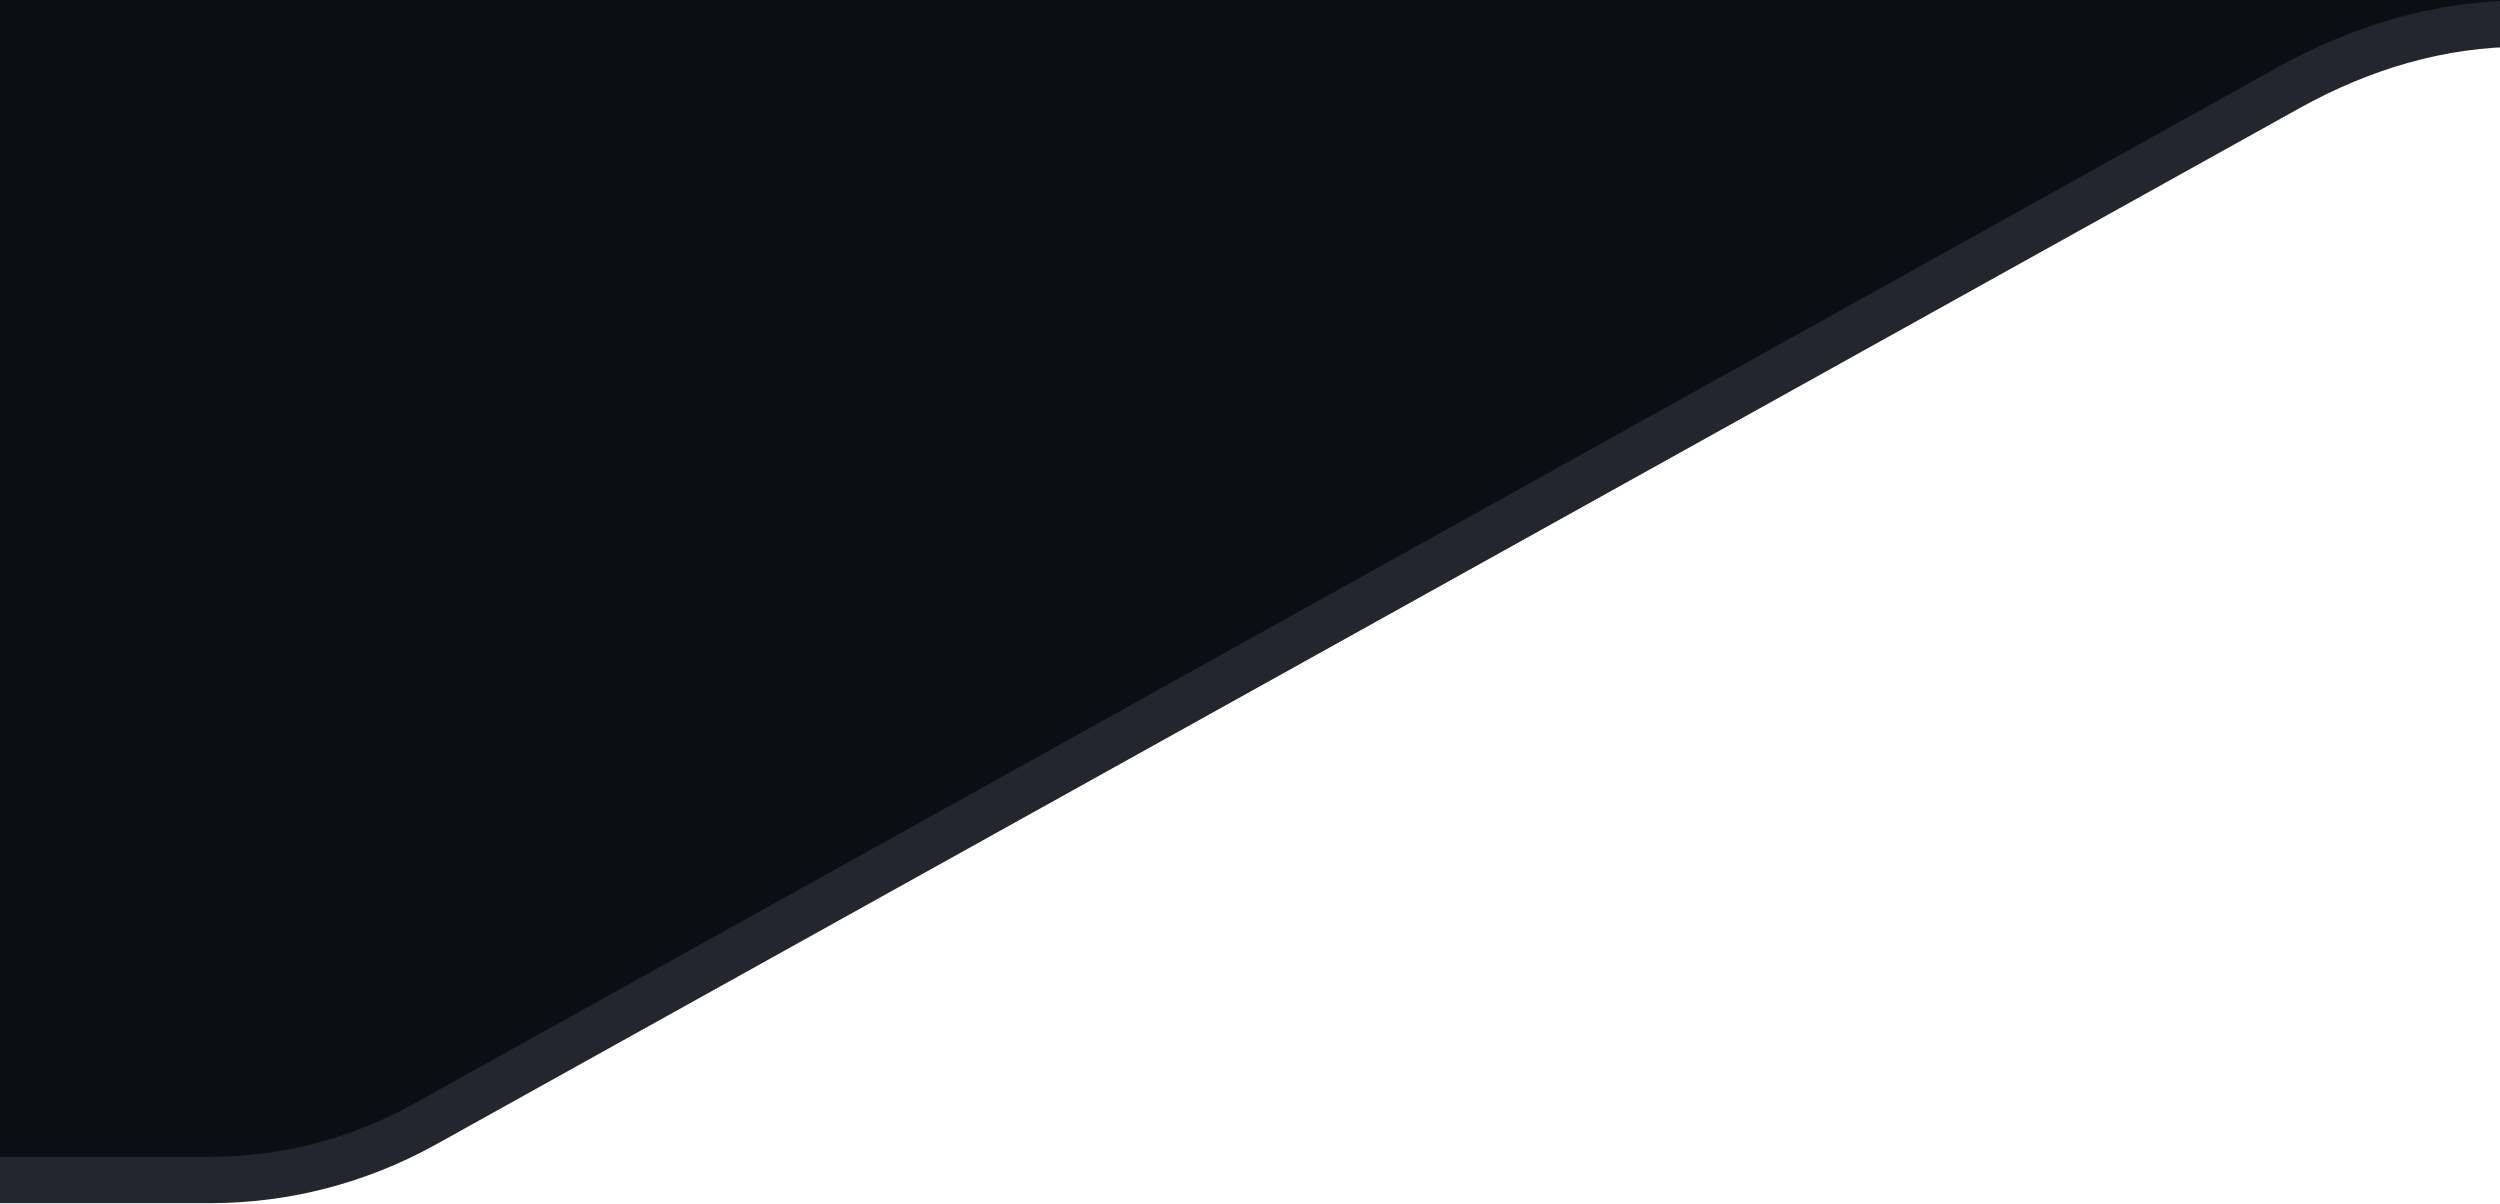 <svg clip-rule="evenodd" fill-rule="evenodd" viewBox="0 0 54 26" xmlns="http://www.w3.org/2000/svg"><path d="m1291.5-.5v25.988h6.04c1.62 0 3.2-.412 4.62-1.197l40.29-22.405c1.57-.867 3.26-1.377 5.05-1.377v-1.009z" fill="#0c0e14" fill-rule="nonzero" stroke="#24262f" transform="translate(-1293)"/></svg>